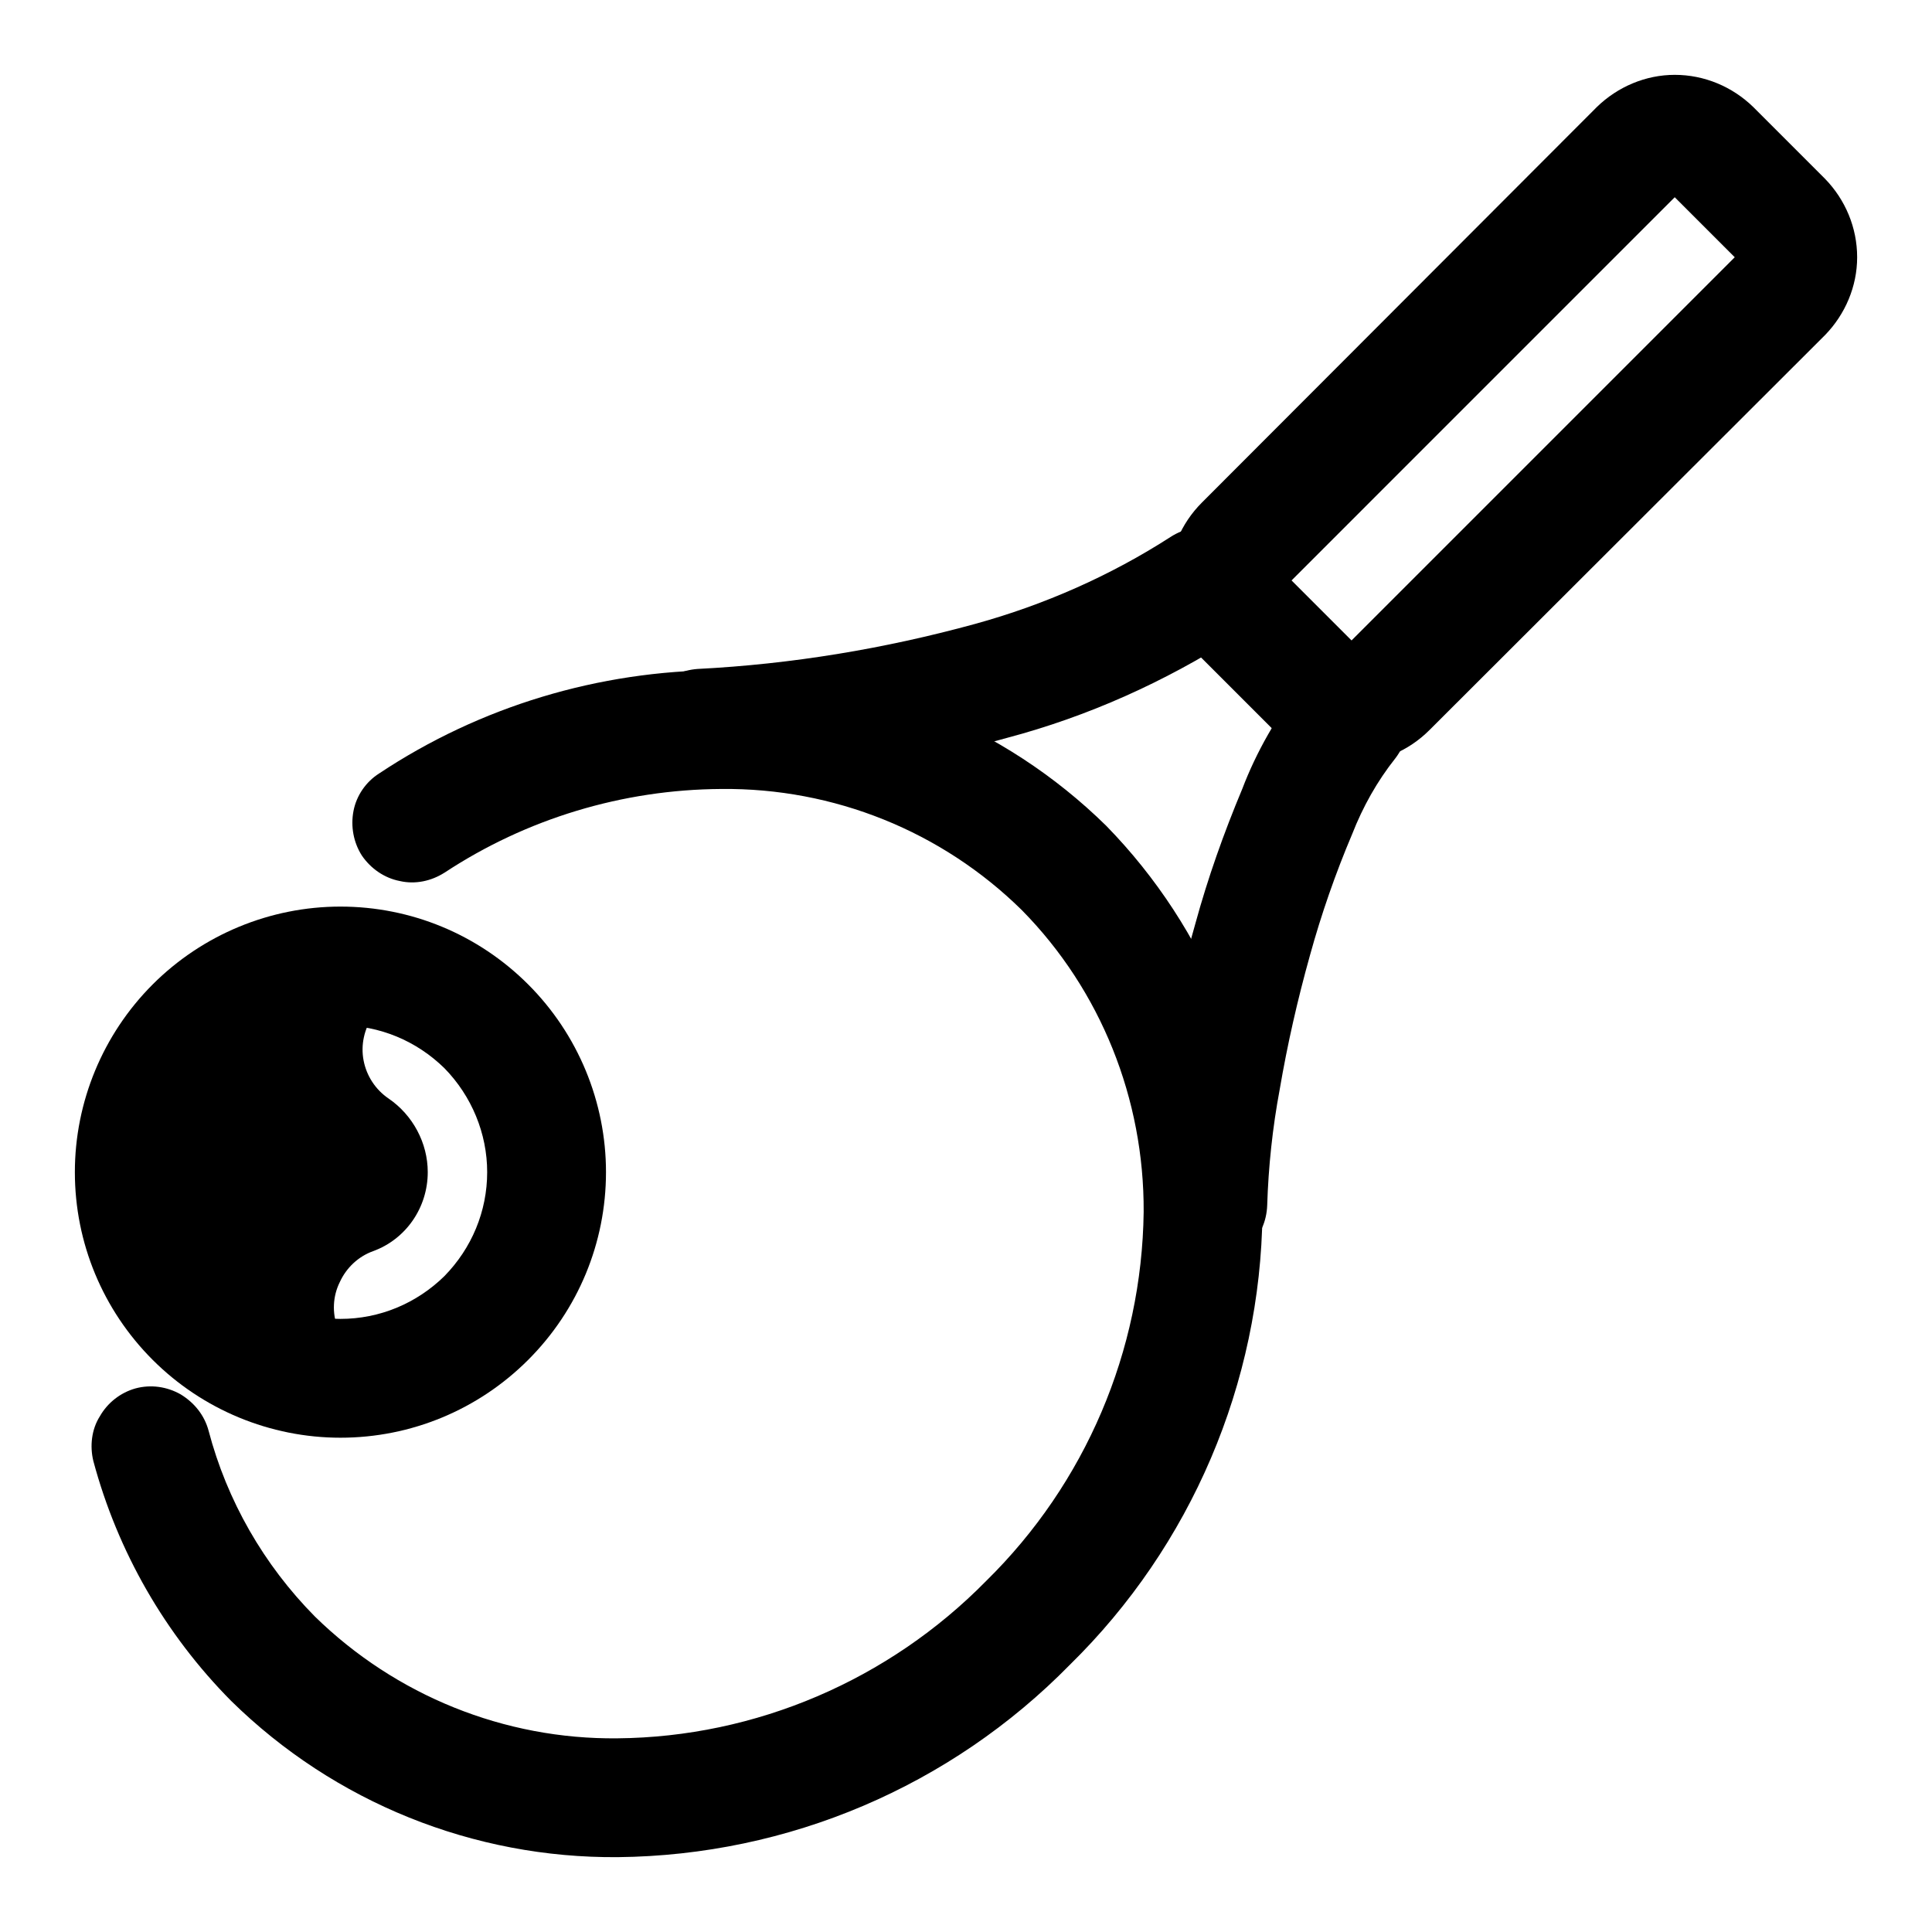 <?xml version="1.0" encoding="UTF-8"?>
<!-- Uploaded to: SVG Repo, www.svgrepo.com, Generator: SVG Repo Mixer Tools -->
<svg fill="#000000" width="800px" height="800px" version="1.1" viewBox="144 144 512 512" xmlns="http://www.w3.org/2000/svg">
 <g>
  <path d="m261.77 375.28c-3.465 2.203-7.715 3.148-11.809 2.203-4.094-0.785-7.715-3.305-10.074-6.769-2.207-3.465-2.992-7.715-2.207-11.809 0.789-4.094 3.309-7.715 6.773-9.918 26.762-17.793 58.25-27.238 90.367-27.395 38.262-0.316 75.102 14.484 102.34 41.25 26.762 27.395 41.719 64.391 41.406 102.65-0.473 45.031-18.895 88.168-51.012 119.66-31.645 32.273-74.629 50.539-119.81 51.012-38.258 0.312-75.098-14.484-102.49-41.406-17.477-17.637-30.074-39.52-36.527-63.609-0.945-3.934-0.473-8.344 1.73-11.805 2.047-3.621 5.512-6.301 9.449-7.402 4.09-1.102 8.344-0.473 11.965 1.574 3.621 2.207 6.297 5.512 7.398 9.605 4.879 18.578 14.641 35.582 28.184 49.277 21.41 20.941 50.223 32.59 80.137 32.277 36.684-0.316 71.949-15.43 97.77-41.723 26.293-25.82 41.25-60.93 41.723-97.77 0.156-29.914-11.336-58.727-32.277-79.98-21.254-20.941-49.906-32.434-79.664-32.117-26.137 0.156-51.641 7.871-73.367 22.199z"/>
  <path d="m454.16 286.33c3.621-2.363 7.875-3.152 11.969-2.207 4.094 0.945 7.555 3.309 9.918 6.93 2.203 3.461 2.992 7.715 2.047 11.809-0.789 4.094-3.309 7.555-6.769 9.918-18.738 11.965-39.047 21.098-60.457 26.766-26.293 7.398-53.215 11.805-80.297 13.223-4.25 0.156-8.344-1.258-11.336-4.094-3.148-2.676-5.035-6.613-5.195-10.863-0.312-4.094 1.102-8.188 3.938-11.336 2.832-3.148 6.769-4.879 10.863-5.195 24.875-1.258 49.594-5.352 73.68-11.965 18.266-5.039 35.742-12.754 51.641-22.984z"/>
  <path d="m479.82 463.45c-0.156 4.254-1.891 8.188-5.039 11.023-2.988 2.832-7.082 4.406-11.176 4.25-4.25-0.156-8.188-1.891-11.023-4.879-2.832-3.152-4.406-7.242-4.25-11.336 0.316-11.809 1.574-23.617 3.777-35.27 2.207-13.066 5.039-25.82 8.66-38.414 3.309-12.121 7.559-24.09 12.438-35.738 3.781-9.918 9.133-19.207 15.746-27.711 2.676-3.305 6.453-5.352 10.547-5.824s8.344 0.629 11.652 3.148c3.305 2.676 5.352 6.453 5.824 10.547 0.473 4.254-0.629 8.348-3.148 11.652-4.879 6.141-8.66 12.91-11.492 20.152-4.41 10.391-8.188 21.254-11.18 32.117-3.305 11.809-5.984 23.617-8.027 35.582-1.891 10.078-2.992 20.469-3.309 30.699z"/>
  <path d="m481.55 337.5-19.047-19.051c-5.512-5.356-8.66-12.91-8.66-20.625 0-7.715 3.148-15.113 8.66-20.625l104.7-104.86c5.512-5.352 12.91-8.504 20.625-8.504 7.871 0 15.273 3.152 20.781 8.504l19.051 19.051c5.356 5.508 8.504 12.91 8.504 20.781 0 7.715-3.148 15.113-8.504 20.625l-104.86 104.7c-5.508 5.508-12.91 8.656-20.625 8.656-7.715 0-15.27-3.148-20.625-8.656zm106.27-141.23 15.902 15.902-101.55 101.55-15.898-15.902z" fill-rule="evenodd"/>
  <path d="m179.58 454.63c0-30.668 24.906-55.559 55.578-55.559 30.668 0 55.559 24.891 55.559 55.559 0 30.672-24.891 55.578-55.559 55.578-30.672 0-55.578-24.906-55.578-55.578zm67.383-19.52c-3.461-2.363-5.824-5.984-6.609-10.078-0.789-4.094 0.156-8.344 2.516-11.809 2.363-3.461 5.984-5.824 10.078-6.613 4.094-0.785 8.344 0.16 11.809 2.519 14.957 10.234 24.086 27.238 24.086 45.5 0.16 22.516-14.012 42.824-35.109 50.539-3.934 1.418-8.344 1.262-12.121-0.473-3.777-1.73-6.769-5.035-8.188-8.973-1.418-3.777-1.258-8.188 0.629-11.965 1.734-3.781 4.883-6.769 8.816-8.188 8.66-3.148 14.488-11.492 14.488-20.941 0-7.715-3.938-15.113-10.395-19.52z" fill-rule="evenodd"/>
  <path d="m163.84 454.63c0-18.578 7.402-36.523 20.625-49.75 13.227-13.227 31.176-20.625 49.754-20.625 18.734 0 36.523 7.398 49.75 20.625 13.227 13.227 20.625 31.172 20.625 49.75 0 18.738-7.398 36.527-20.625 49.754-13.227 13.223-31.016 20.625-49.75 20.625-18.578 0-36.527-7.402-49.754-20.625-13.223-13.227-20.625-31.016-20.625-49.754zm31.488 0c0-10.23 4.094-20.152 11.336-27.551 7.402-7.242 17.32-11.336 27.555-11.336 10.391 0 20.152 4.094 27.551 11.336 7.242 7.398 11.336 17.32 11.336 27.551 0 10.391-4.094 20.152-11.336 27.555-7.398 7.242-17.16 11.336-27.551 11.336-10.234 0-20.152-4.094-27.555-11.336-7.242-7.402-11.336-17.164-11.336-27.555z" fill-rule="evenodd"/>
 </g>
</svg>